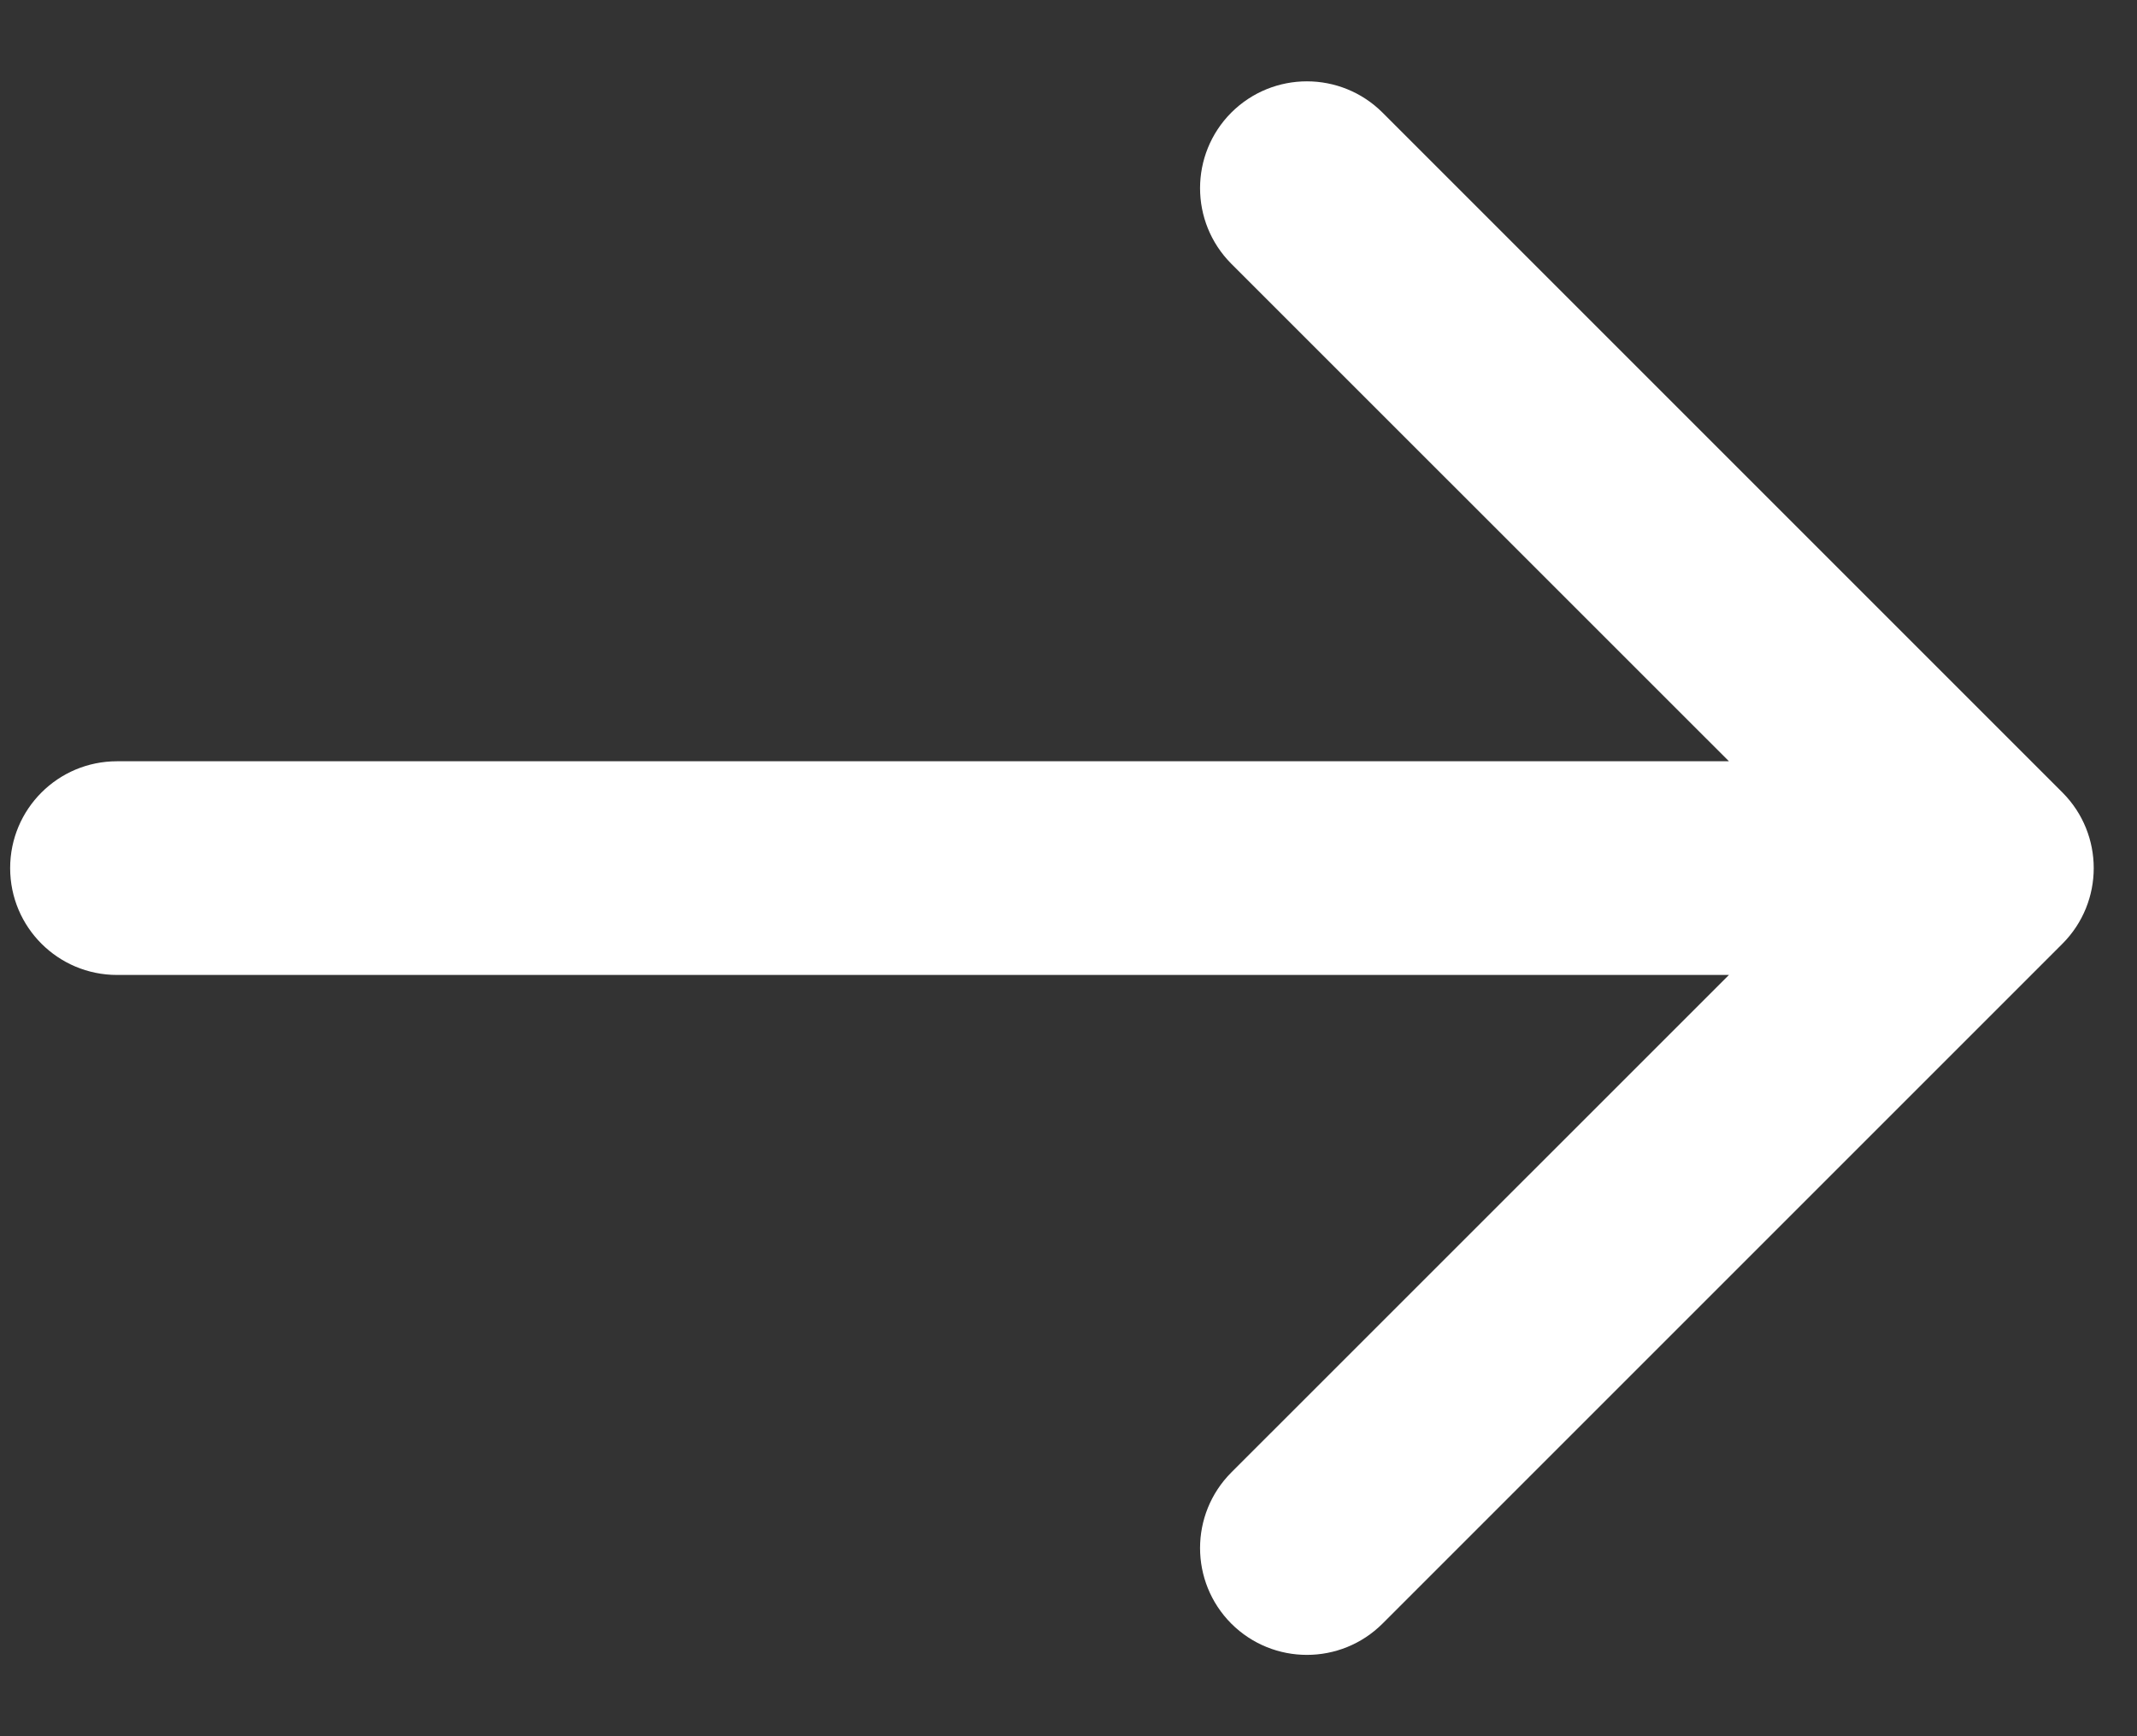 <svg width="16" height="13" viewBox="0 0 16 13" fill="none" xmlns="http://www.w3.org/2000/svg">
<rect x="0" y="0" width="16" height="13" fill="#333333" stroke="none"/>
<path d="M0.876 5.7C0.434 5.7 0.076 6.058 0.076 6.5C0.076 6.942 0.434 7.3 0.876 7.3V5.7ZM15.442 7.066C15.754 6.753 15.754 6.247 15.442 5.934L10.351 0.843C10.038 0.531 9.532 0.531 9.219 0.843C8.907 1.156 8.907 1.662 9.219 1.975L13.745 6.5L9.219 11.025C8.907 11.338 8.907 11.844 9.219 12.157C9.532 12.469 10.038 12.469 10.351 12.157L15.442 7.066ZM0.876 7.3H14.876V5.7H0.876V7.3Z" fill="white"/>
</svg>
